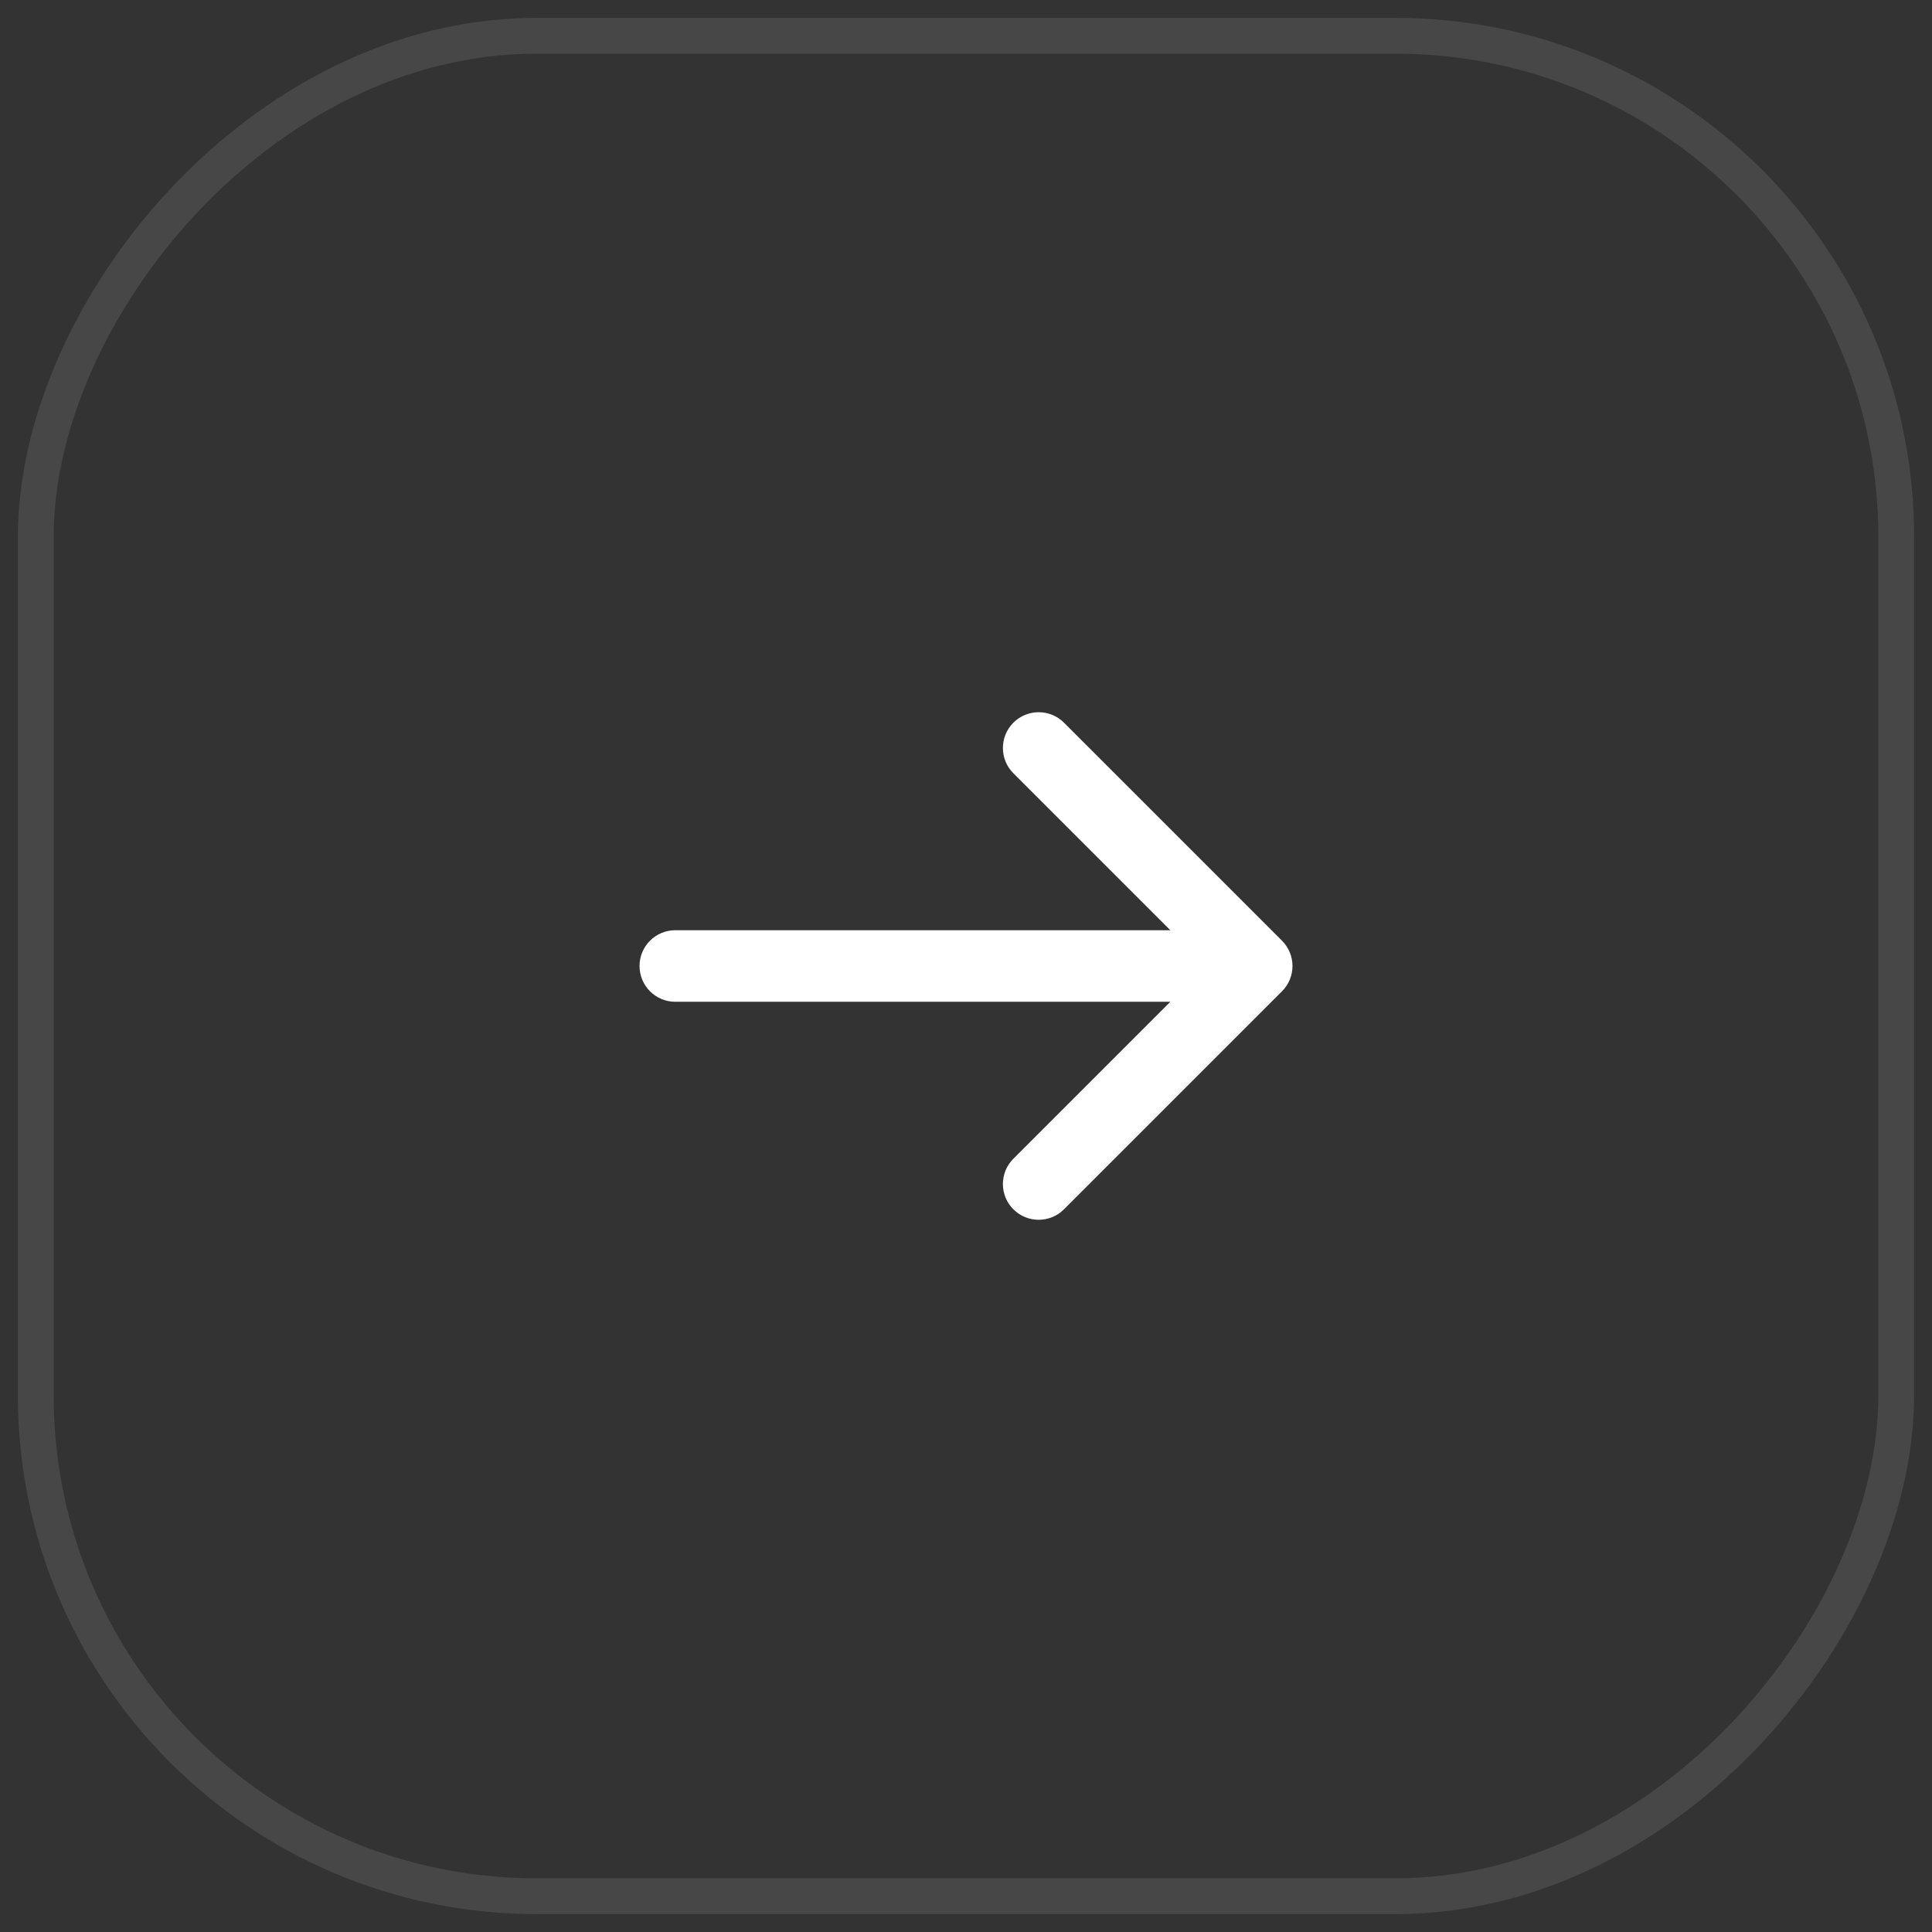 <?xml version="1.0" encoding="UTF-8"?> <svg xmlns="http://www.w3.org/2000/svg" width="54" height="54" viewBox="0 0 54 54" fill="none"><rect x="0" y="0" width="54" height="54" fill="#333333" stroke="none"/> <rect width="52" height="52" rx="14" transform="matrix(1 -1.04308e-07 -7.32711e-08 -1 1 53)" stroke="white" stroke-opacity="0.1"></rect> <path d="M29.738 20.199C29.348 19.809 28.715 19.809 28.324 20.199C27.934 20.59 27.934 21.223 28.324 21.613L29.738 20.199ZM35.125 27L35.832 27.707C36.223 27.317 36.223 26.683 35.832 26.293L35.125 27ZM28.324 32.387C27.934 32.777 27.934 33.41 28.324 33.801C28.715 34.191 29.348 34.191 29.738 33.801L28.324 32.387ZM18.875 26C18.323 26 17.875 26.448 17.875 27C17.875 27.552 18.323 28 18.875 28L18.875 26ZM35.125 28C35.677 28 36.125 27.552 36.125 27C36.125 26.448 35.677 26 35.125 26L35.125 28ZM28.324 21.613L34.418 27.707L35.832 26.293L29.738 20.199L28.324 21.613ZM34.418 26.293L28.324 32.387L29.738 33.801L35.832 27.707L34.418 26.293ZM18.875 28L35.125 28L35.125 26L18.875 26L18.875 28Z" fill="white"></path> </svg> 